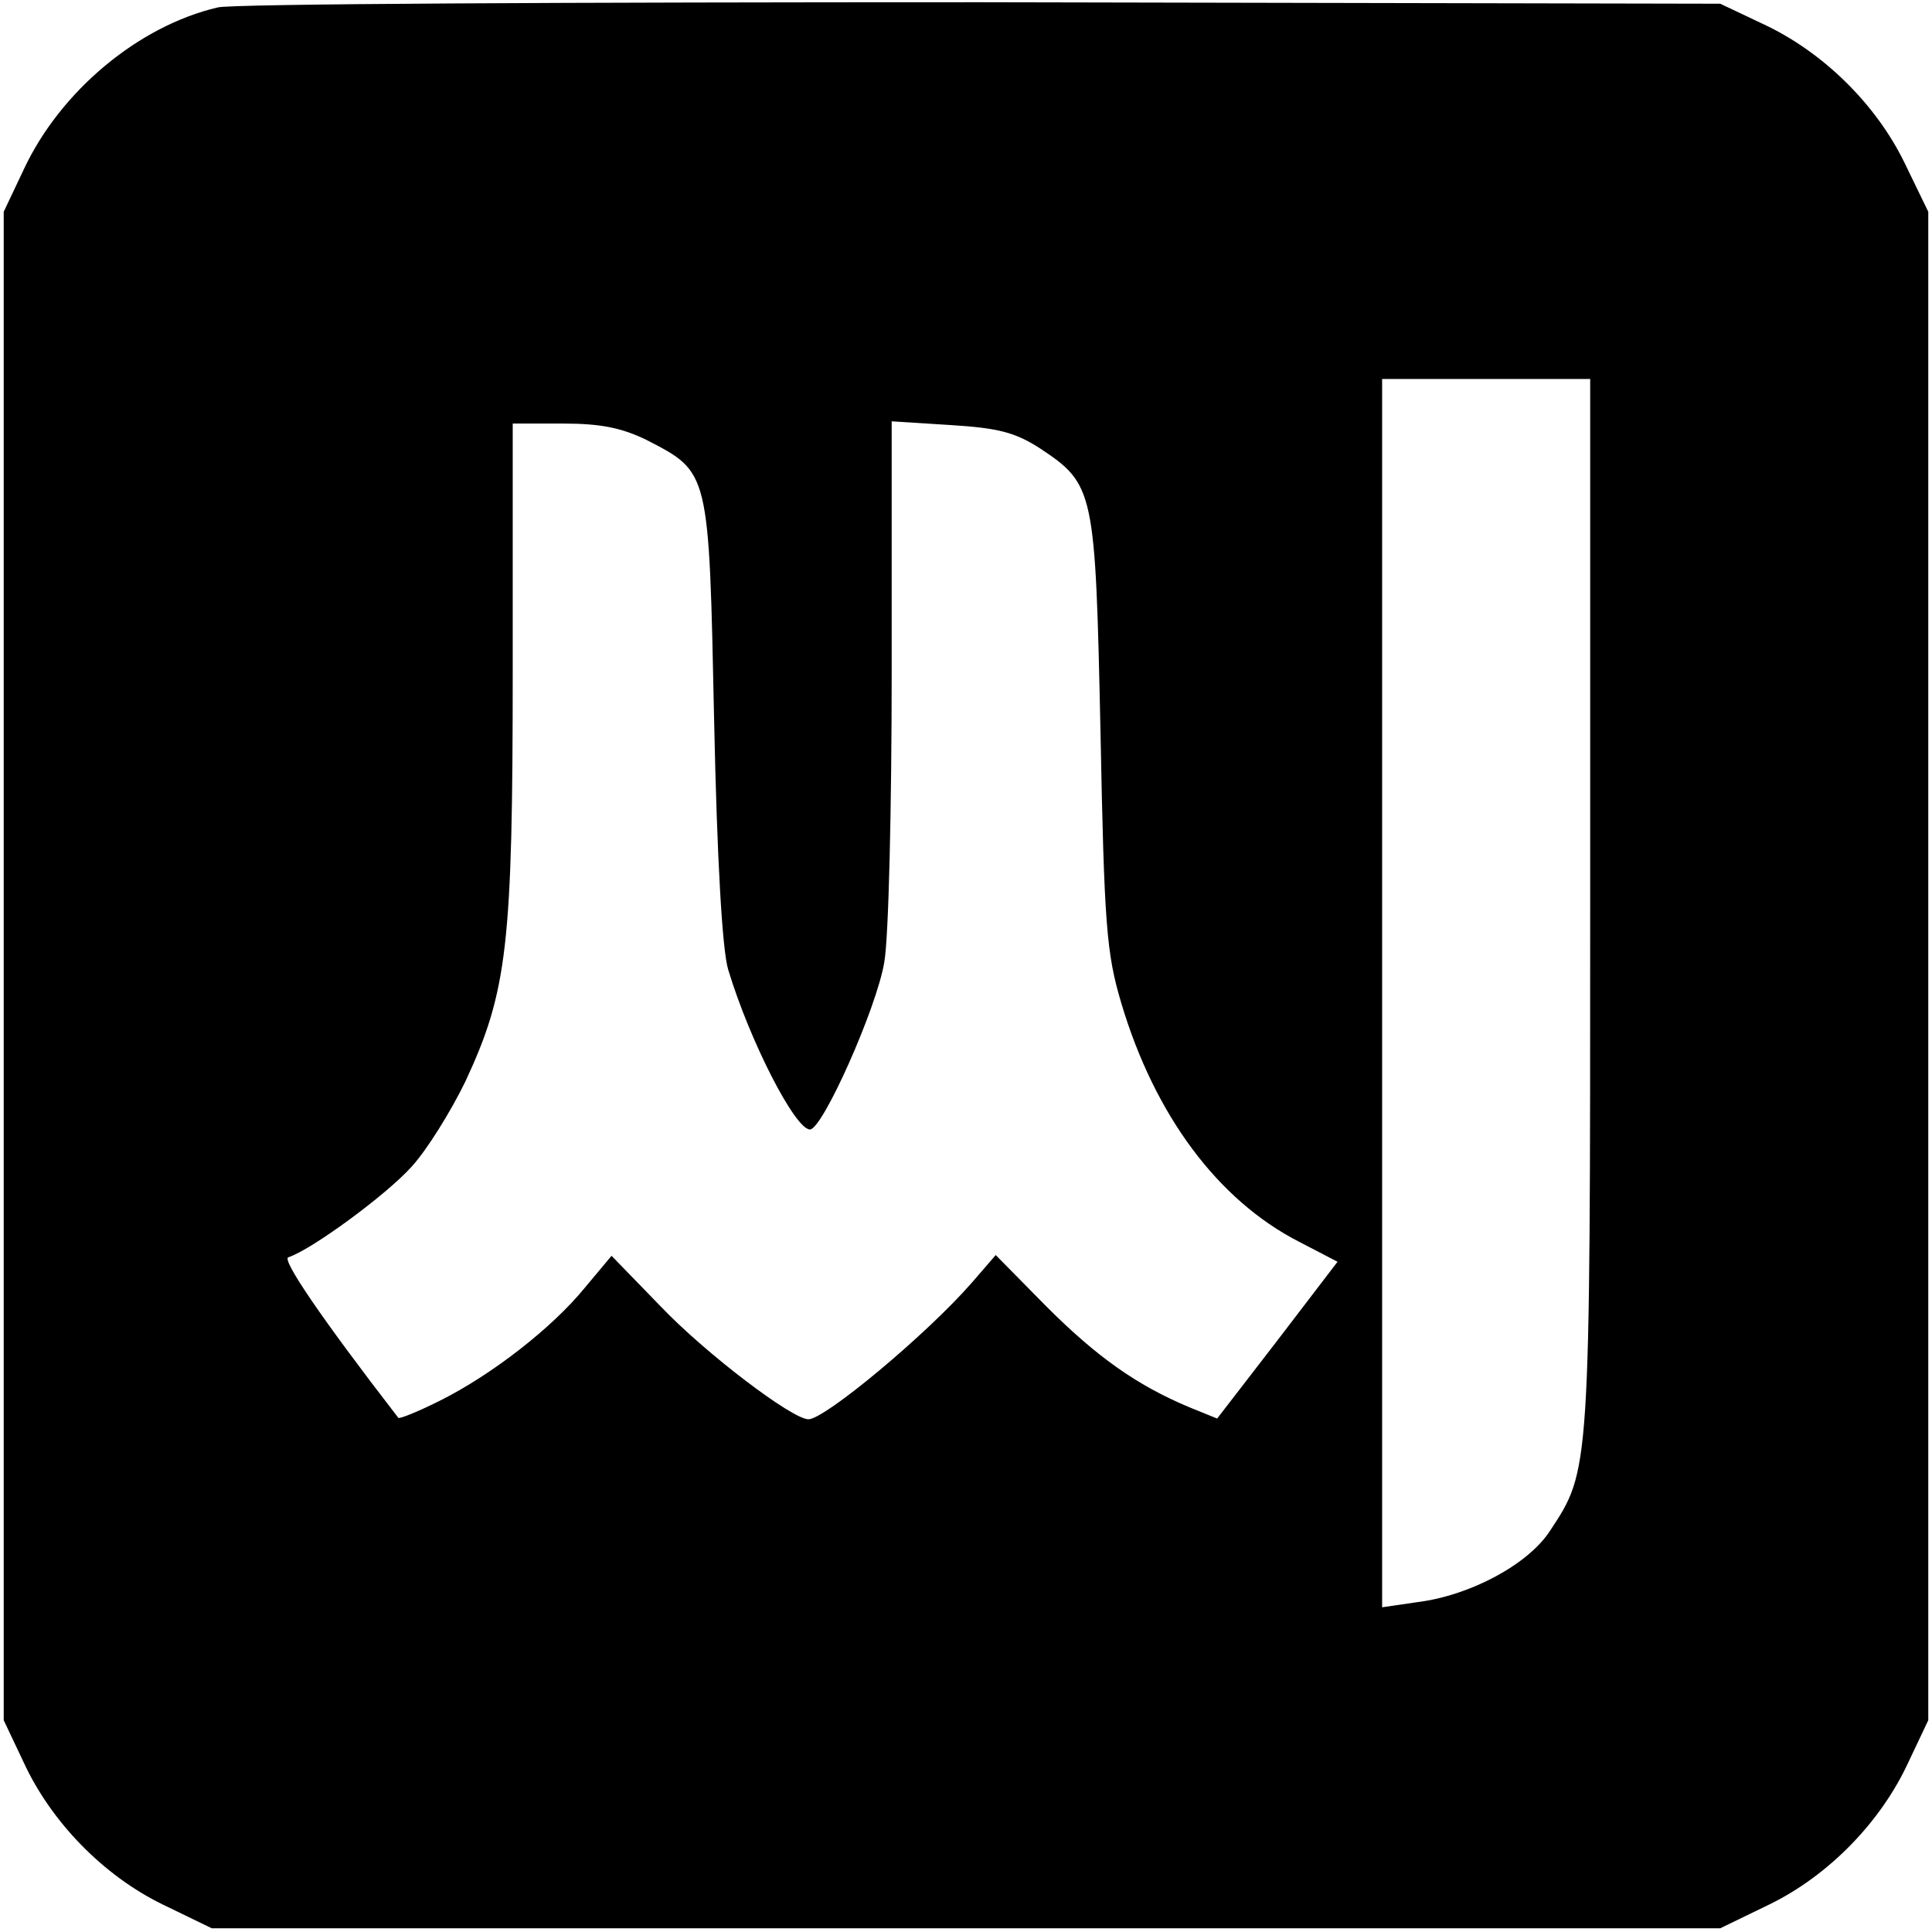 <?xml version="1.0" standalone="no"?>
<!DOCTYPE svg PUBLIC "-//W3C//DTD SVG 20010904//EN"
 "http://www.w3.org/TR/2001/REC-SVG-20010904/DTD/svg10.dtd">
<svg version="1.0" xmlns="http://www.w3.org/2000/svg"
 width="260pt" height="260pt" viewBox="0 0 260 260"
 preserveAspectRatio="xMidYMid meet">
<g transform="translate(0,260) scale(0.1,-0.1)"
fill="#000000" stroke="none">
<path d="M293 2590 c-107 -25 -212 -113 -261 -218 l-27 -57 0 -1015 0 -1015
27 -57 c37 -80 107 -152 187 -191 l66 -32 1015 0 1015 0 66 32 c80 39 150 111
187 191 l27 57 0 1015 0 1015 -32 66 c-39 80 -111 150 -191 187 l-57 27 -995
2 c-547 0 -1009 -2 -1027 -7z m1847 -1208 c0 -766 0 -760 -54 -842 -29 -45
-107 -87 -178 -96 l-48 -7 0 827 0 826 140 0 140 0 0 -708z m-1270 626 c85
-44 84 -40 91 -376 4 -190 11 -311 19 -337 29 -96 90 -215 110 -215 17 0 90
164 100 225 6 33 10 210 10 394 l0 334 79 -5 c65 -4 87 -10 120 -31 74 -49 75
-56 82 -382 5 -260 8 -298 28 -365 45 -151 130 -265 239 -321 l52 -27 -81
-106 -81 -105 -37 15 c-72 30 -126 69 -193 136 l-68 69 -32 -37 c-61 -70 -198
-184 -220 -184 -22 0 -139 89 -199 152 l-66 68 -36 -43 c-44 -54 -125 -117
-195 -152 -30 -15 -55 -25 -56 -23 -105 136 -157 213 -148 216 31 10 132 84
166 122 21 23 53 75 72 114 57 122 64 184 64 556 l0 330 68 0 c51 0 79 -6 112
-22z"/>
</g>
</svg>
